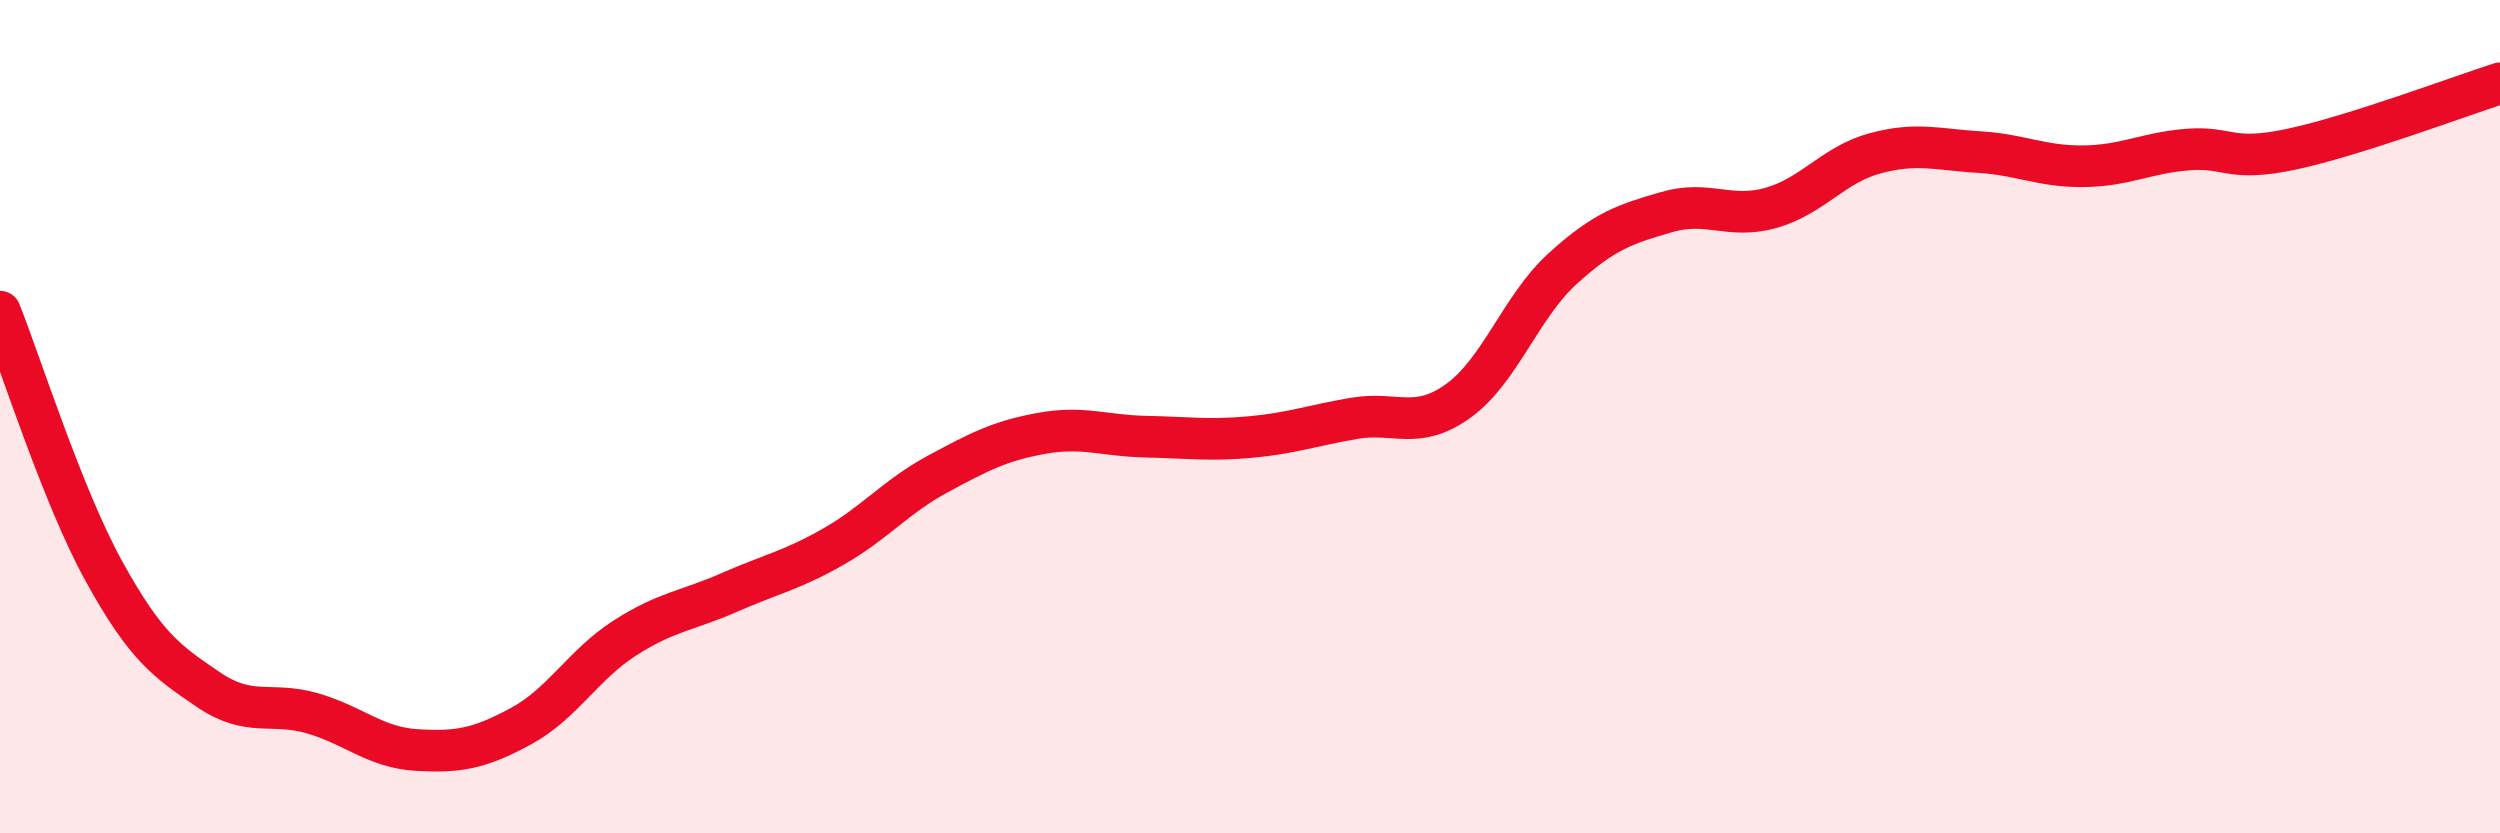 
    <svg width="60" height="20" viewBox="0 0 60 20" xmlns="http://www.w3.org/2000/svg">
      <path
        d="M 0,7.48 C 0.5,8.73 1.5,11.91 2.5,13.72 C 3.5,15.53 4,15.87 5,16.55 C 6,17.23 6.5,16.83 7.5,17.12 C 8.5,17.41 9,17.94 10,18 C 11,18.06 11.5,17.97 12.5,17.43 C 13.5,16.89 14,15.95 15,15.31 C 16,14.67 16.5,14.66 17.5,14.22 C 18.5,13.78 19,13.69 20,13.12 C 21,12.55 21.5,11.92 22.5,11.38 C 23.5,10.84 24,10.58 25,10.4 C 26,10.22 26.5,10.46 27.5,10.48 C 28.5,10.5 29,10.58 30,10.49 C 31,10.4 31.5,10.21 32.5,10.04 C 33.5,9.87 34,10.34 35,9.62 C 36,8.9 36.5,7.36 37.5,6.45 C 38.5,5.54 39,5.38 40,5.09 C 41,4.8 41.5,5.27 42.5,4.99 C 43.5,4.71 44,3.95 45,3.68 C 46,3.41 46.5,3.59 47.5,3.65 C 48.5,3.71 49,4 50,3.99 C 51,3.98 51.5,3.67 52.5,3.59 C 53.5,3.51 53.5,3.9 55,3.58 C 56.5,3.26 59,2.32 60,2L60 20L0 20Z"
        fill="#EB0A25"
        opacity="0.1"
        stroke-linecap="round"
        stroke-linejoin="round"
      />
      <path
        d="M 0,7.48 C 0.5,8.73 1.5,11.91 2.5,13.72 C 3.5,15.53 4,15.87 5,16.55 C 6,17.23 6.5,16.83 7.5,17.12 C 8.5,17.41 9,17.94 10,18 C 11,18.06 11.5,17.97 12.5,17.43 C 13.5,16.89 14,15.95 15,15.31 C 16,14.67 16.5,14.66 17.5,14.22 C 18.5,13.78 19,13.69 20,13.12 C 21,12.55 21.5,11.92 22.5,11.38 C 23.5,10.84 24,10.58 25,10.4 C 26,10.22 26.5,10.46 27.5,10.48 C 28.5,10.5 29,10.58 30,10.49 C 31,10.4 31.5,10.21 32.5,10.04 C 33.5,9.87 34,10.34 35,9.62 C 36,8.9 36.5,7.36 37.5,6.45 C 38.5,5.54 39,5.38 40,5.09 C 41,4.8 41.5,5.27 42.5,4.99 C 43.5,4.71 44,3.95 45,3.68 C 46,3.41 46.5,3.59 47.5,3.65 C 48.5,3.71 49,4 50,3.99 C 51,3.98 51.5,3.67 52.5,3.59 C 53.5,3.51 53.5,3.9 55,3.58 C 56.5,3.26 59,2.32 60,2"
        stroke="#EB0A25"
        stroke-width="1"
        fill="none"
        stroke-linecap="round"
        stroke-linejoin="round"
      />
    </svg>
  